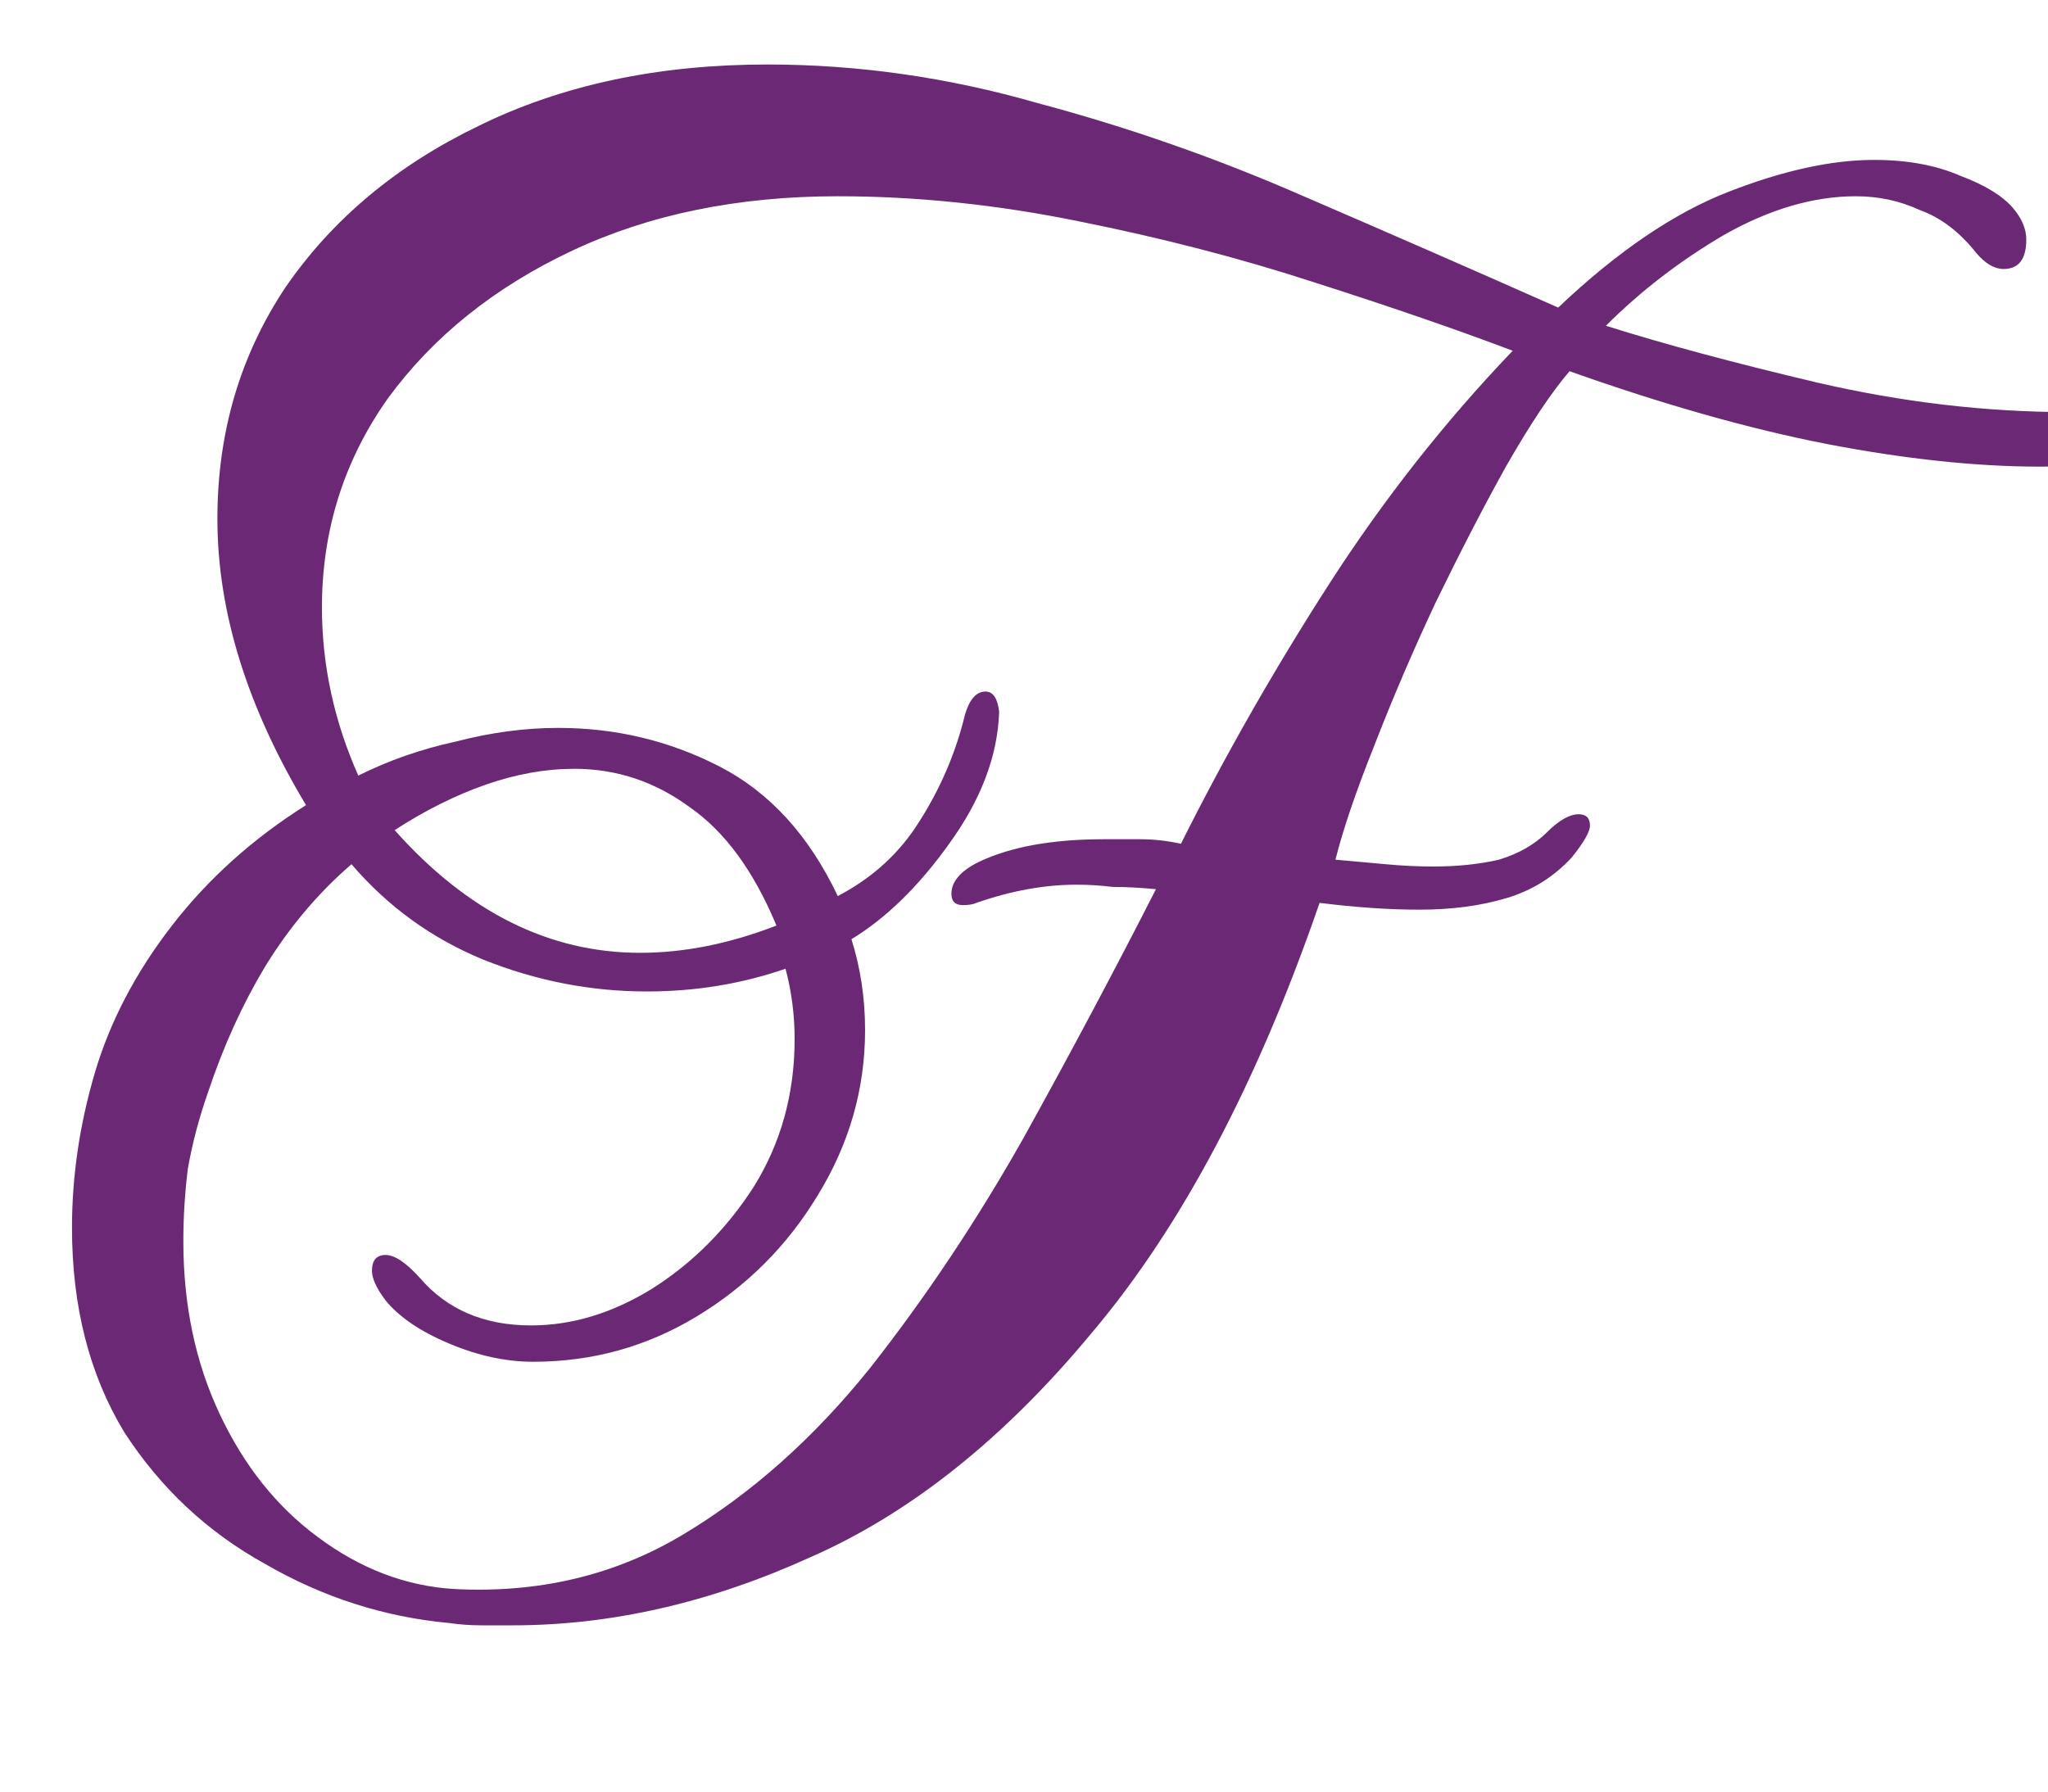 <svg width="40" height="35" viewBox="0 0 40 35" fill="none" xmlns="http://www.w3.org/2000/svg">
<g clip-path="url(#clip0_12437_187)">
<path d="M10.016 31.752C9.809 31.752 9.602 31.752 9.395 31.752C9.188 31.752 8.981 31.737 8.774 31.707C7.501 31.589 6.303 31.204 5.179 30.553C4.054 29.932 3.137 29.074 2.427 27.979C1.746 26.855 1.406 25.523 1.406 23.985C1.406 22.979 1.554 21.973 1.85 20.966C2.146 19.96 2.649 18.999 3.359 18.081C4.069 17.164 4.942 16.38 5.977 15.729C4.823 13.806 4.246 11.942 4.246 10.137C4.246 8.45 4.69 6.941 5.578 5.61C6.495 4.278 7.753 3.228 9.351 2.458C10.978 1.659 12.857 1.26 14.987 1.26C16.763 1.26 18.523 1.512 20.269 2.015C22.044 2.488 23.775 3.095 25.462 3.834C27.178 4.574 28.835 5.299 30.433 6.009C31.587 4.914 32.697 4.16 33.762 3.746C34.827 3.331 35.774 3.124 36.602 3.124C37.253 3.124 37.816 3.228 38.289 3.435C38.762 3.612 39.103 3.82 39.31 4.056C39.487 4.263 39.576 4.47 39.576 4.678C39.576 5.062 39.428 5.255 39.132 5.255C38.955 5.255 38.777 5.151 38.6 4.944C38.274 4.53 37.904 4.249 37.49 4.101C37.105 3.923 36.691 3.834 36.247 3.834C35.419 3.834 34.561 4.086 33.673 4.589C32.815 5.092 32.046 5.684 31.365 6.364C32.489 6.719 33.865 7.089 35.493 7.474C37.15 7.858 38.792 8.051 40.419 8.051C41.692 8.051 42.861 7.888 43.926 7.563C45.021 7.207 45.893 6.616 46.544 5.787C46.781 5.462 47.033 5.299 47.299 5.299C47.595 5.299 47.743 5.462 47.743 5.787C47.743 6.024 47.639 6.246 47.432 6.453C46.781 7.193 45.819 7.829 44.547 8.361C43.304 8.864 41.736 9.116 39.842 9.116C38.6 9.116 37.209 8.968 35.67 8.672C34.161 8.376 32.489 7.903 30.655 7.252C30.3 7.666 29.886 8.287 29.412 9.116C28.968 9.915 28.51 10.803 28.036 11.779C27.592 12.726 27.193 13.658 26.838 14.575C26.483 15.463 26.231 16.203 26.083 16.794C26.409 16.824 26.734 16.854 27.06 16.883C27.385 16.913 27.696 16.928 27.992 16.928C28.465 16.928 28.894 16.883 29.279 16.794C29.664 16.676 29.974 16.498 30.211 16.262C30.448 16.025 30.655 15.907 30.832 15.907C30.98 15.907 31.054 15.981 31.054 16.129C31.054 16.247 30.936 16.454 30.699 16.75C30.344 17.135 29.915 17.401 29.412 17.549C28.909 17.697 28.347 17.771 27.726 17.771C27.134 17.771 26.483 17.727 25.773 17.638C24.559 21.159 23.08 23.955 21.334 26.026C19.618 28.098 17.784 29.562 15.831 30.42C13.878 31.308 11.94 31.752 10.016 31.752ZM8.862 31.042C10.519 31.13 12.014 30.775 13.345 29.976C14.677 29.177 15.89 28.098 16.985 26.736C18.079 25.346 19.085 23.837 20.003 22.209C20.92 20.552 21.778 18.94 22.577 17.371C22.281 17.342 22 17.327 21.734 17.327C21.497 17.297 21.26 17.283 21.024 17.283C20.402 17.283 19.751 17.401 19.071 17.638C19.012 17.667 18.923 17.682 18.804 17.682C18.657 17.682 18.582 17.608 18.582 17.46C18.582 17.224 18.76 17.016 19.115 16.839C19.736 16.543 20.55 16.395 21.556 16.395C21.793 16.395 22.03 16.395 22.266 16.395C22.533 16.395 22.799 16.424 23.065 16.484C23.923 14.768 24.885 13.081 25.95 11.424C27.015 9.767 28.214 8.243 29.545 6.852C28.451 6.438 27.163 5.994 25.684 5.521C24.234 5.047 22.695 4.648 21.068 4.323C19.47 3.997 17.902 3.834 16.363 3.834C14.41 3.834 12.679 4.189 11.17 4.9C9.661 5.61 8.463 6.571 7.575 7.784C6.717 8.998 6.288 10.359 6.288 11.868C6.288 12.992 6.525 14.087 6.998 15.152C7.59 14.856 8.226 14.634 8.907 14.486C9.587 14.309 10.253 14.22 10.904 14.22C12.028 14.22 13.079 14.472 14.055 14.975C15.032 15.478 15.801 16.321 16.363 17.505C17.044 17.149 17.576 16.661 17.961 16.04C18.375 15.389 18.671 14.694 18.849 13.954C18.938 13.658 19.071 13.51 19.248 13.51C19.396 13.51 19.485 13.643 19.515 13.909C19.485 14.768 19.16 15.626 18.538 16.484C17.946 17.312 17.31 17.934 16.63 18.348C16.807 18.91 16.896 19.502 16.896 20.123C16.896 21.277 16.585 22.357 15.964 23.363C15.372 24.34 14.588 25.124 13.611 25.716C12.635 26.307 11.57 26.603 10.416 26.603C9.883 26.603 9.336 26.485 8.774 26.248C8.211 26.012 7.797 25.73 7.531 25.405C7.353 25.168 7.265 24.976 7.265 24.828C7.265 24.621 7.353 24.517 7.531 24.517C7.708 24.517 7.93 24.665 8.197 24.961C8.729 25.582 9.454 25.893 10.371 25.893C11.17 25.893 11.954 25.656 12.724 25.183C13.523 24.68 14.188 24.014 14.721 23.186C15.254 22.328 15.52 21.366 15.52 20.301C15.52 19.827 15.461 19.369 15.342 18.925C14.484 19.221 13.582 19.369 12.635 19.369C11.54 19.369 10.475 19.162 9.439 18.747C8.433 18.333 7.575 17.712 6.865 16.883C6.214 17.445 5.652 18.111 5.179 18.881C4.735 19.62 4.365 20.434 4.069 21.322C3.891 21.825 3.758 22.328 3.669 22.831C3.61 23.304 3.581 23.777 3.581 24.251C3.581 25.494 3.817 26.618 4.291 27.624C4.764 28.63 5.4 29.429 6.199 30.021C7.028 30.642 7.916 30.983 8.862 31.042ZM12.502 18.614C13.36 18.614 14.248 18.437 15.165 18.081C14.721 17.016 14.159 16.247 13.478 15.774C12.798 15.271 12.043 15.019 11.215 15.019C10.653 15.019 10.076 15.123 9.484 15.33C8.892 15.537 8.3 15.833 7.708 16.217C9.129 17.815 10.726 18.614 12.502 18.614Z" fill="#6B2975"/>
</g>
<defs>
<clipPath id="clip0_12437_187">
<rect width="40" height="35" fill="white"/>
</clipPath>
</defs>
</svg>
